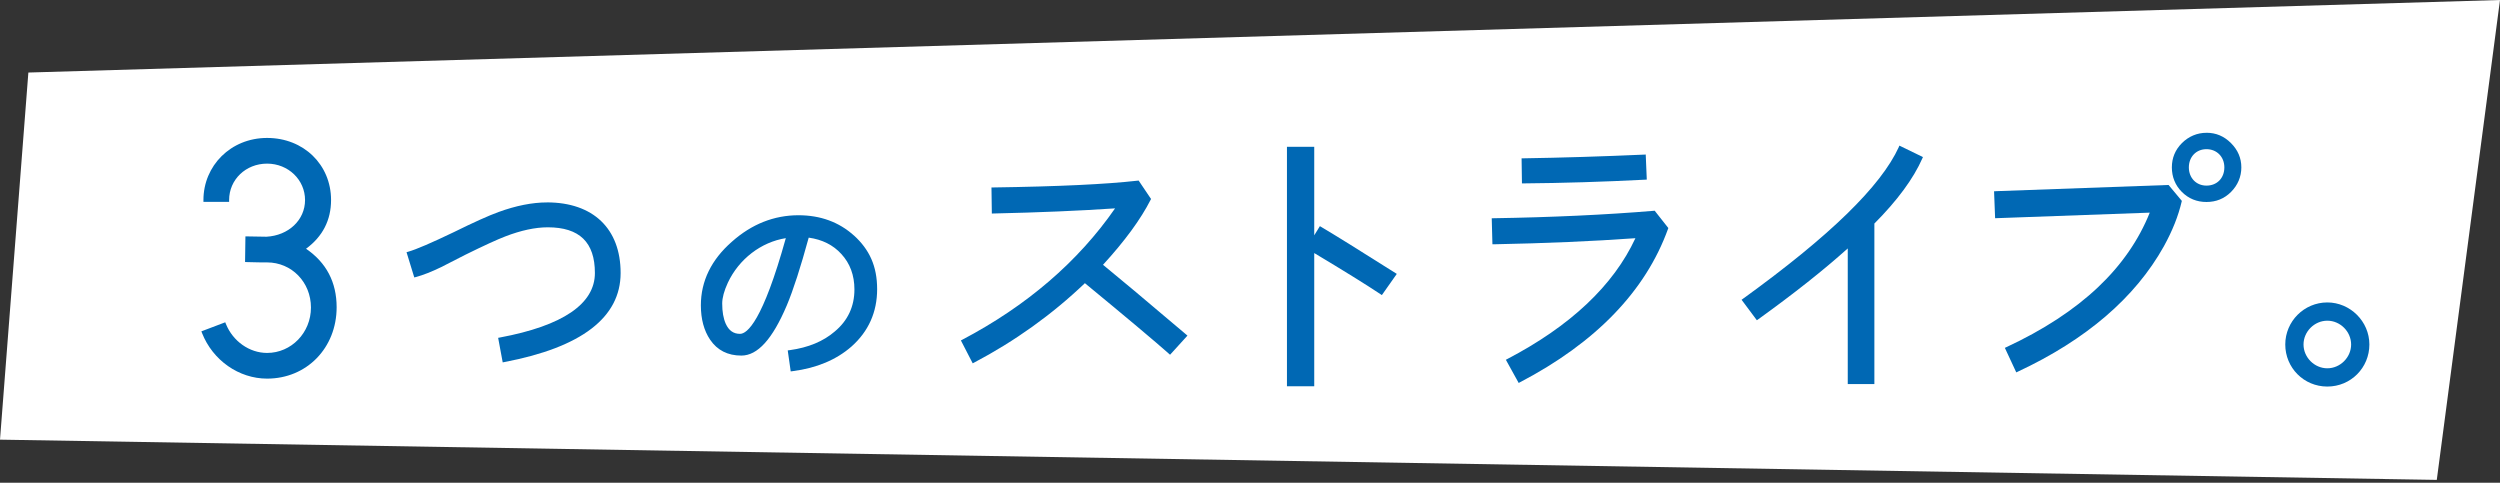 <svg width="435" height="84" viewBox="0 0 435 84" fill="none" xmlns="http://www.w3.org/2000/svg">
<rect x="0" y="0" width="435" height="84" fill="#333333" stroke="none"/>
<path d="M4.936 12.621L435 0L424 83.5L0 76.5L4.936 12.621Z" fill="white"/>
<path d="M53.249 43.283C56.136 41.159 57.604 38.31 57.604 34.805C57.604 28.647 52.82 24.002 46.479 24.002C40.138 24.002 35.398 28.849 35.398 34.805V35.12H39.867V34.805C39.867 31.25 42.767 28.471 46.473 28.471C50.179 28.471 53.078 31.313 53.078 34.805C53.078 38.297 50.192 40.982 46.366 41.19C45.408 41.19 44.286 41.172 43.025 41.134H42.704L42.641 45.59L42.95 45.603C44.525 45.659 45.654 45.659 46.473 45.659C50.753 45.659 54.106 49.107 54.106 53.507C54.106 57.906 50.683 61.411 46.473 61.411C43.403 61.411 40.523 59.381 39.306 56.362L39.193 56.078L35.039 57.654L35.153 57.95C37.018 62.697 41.569 65.88 46.473 65.88C53.368 65.88 58.575 60.541 58.575 53.456C58.575 49.113 56.785 45.691 53.249 43.283Z" fill="#0068B4"/>
<path d="M95.173 35.222C92.621 35.222 89.784 35.783 86.746 36.892C85.025 37.516 82.473 38.664 78.93 40.41C75.041 42.275 72.463 43.385 71.045 43.794L70.736 43.883L72.085 48.276L72.381 48.2C73.623 47.866 75.098 47.286 76.775 46.473L80.954 44.336C84.187 42.742 86.538 41.664 87.931 41.134C90.654 40.082 93.138 39.552 95.312 39.552C100.827 39.552 103.512 42.156 103.512 47.507C103.512 52.858 97.953 56.678 86.986 58.726L86.677 58.783L87.471 63.057L87.78 62.994C101.187 60.441 107.988 55.228 107.988 47.501C107.988 39.773 103.197 35.216 95.167 35.216L95.173 35.222Z" fill="#0068B4"/>
<path d="M148.563 40.964C145.985 38.638 142.745 37.453 138.932 37.453C134.677 37.453 130.782 39.004 127.359 42.048C123.773 45.181 121.951 48.912 121.951 53.129C121.951 55.518 122.493 57.529 123.558 59.104C124.8 60.945 126.628 61.871 128.992 61.871C131.822 61.871 134.406 59.022 136.896 53.154C138.03 50.463 139.31 46.492 140.716 41.348C143.06 41.676 144.97 42.628 146.382 44.185C147.901 45.817 148.67 47.897 148.67 50.362C148.67 53.331 147.517 55.795 145.241 57.686C143.262 59.394 140.646 60.478 137.457 60.92L137.066 60.97L137.583 64.626L137.967 64.575C142.102 64.04 145.525 62.602 148.153 60.302C151.122 57.667 152.622 54.308 152.622 50.318C152.622 46.328 151.292 43.422 148.557 40.945L148.563 40.964ZM136.732 41.437C132.704 55.921 130.007 58.09 128.759 58.09C127.624 58.09 126.817 57.516 126.281 56.337C125.865 55.398 125.664 54.245 125.664 52.807C125.664 51.824 125.991 50.614 126.641 49.202C128.569 45.08 132.421 42.124 136.732 41.437Z" fill="#0068B4"/>
<path d="M191.917 46.081C195.698 41.959 198.491 38.152 200.218 34.748L200.281 34.622L198.201 31.534L198.119 31.414L197.974 31.433C192.433 32.063 184.183 32.454 172.749 32.618H172.516L172.579 37.15H172.818C180.937 36.967 187.681 36.683 194.022 36.255C187.599 45.527 178.642 53.223 167.404 59.129L167.196 59.236L169.143 63.011L169.251 63.219L169.459 63.112C176.6 59.356 183.092 54.704 188.771 49.271C195.661 54.943 201.132 59.532 203.413 61.568L203.59 61.726L206.615 58.398L206.433 58.24C199.127 52.031 194.526 48.205 191.917 46.069V46.081Z" fill="#0068B4"/>
<path d="M229.862 39.47L229.66 39.35L228.677 40.945V25.54H223.93V67.21H228.677V44.033C233.562 46.952 237.772 49.561 240.255 51.219L240.445 51.345L243.041 47.658L242.833 47.525C236.247 43.365 232.49 41.027 229.855 39.464L229.862 39.47Z" fill="#0068B4"/>
<path d="M264.989 27.544H264.756L264.819 31.912H265.052C271.822 31.855 278.97 31.641 286.306 31.263L286.54 31.25L286.357 26.888L286.117 26.901C278.862 27.223 271.753 27.443 264.983 27.55L264.989 27.544Z" fill="#0068B4"/>
<path d="M287.787 36.677C279.404 37.377 269.987 37.812 259.801 37.975H259.562L259.682 42.507H259.915C268.941 42.331 277.009 41.984 284.56 41.448C280.747 49.674 273.233 56.752 262.234 62.488L262.02 62.602L264.251 66.635L264.453 66.528C277.671 59.627 286.344 50.632 290.245 39.803L290.289 39.677L287.913 36.664H287.787V36.677Z" fill="#0068B4"/>
<path d="M330.402 25.571C327.282 32.41 318.389 41.064 303.23 52.019L303.034 52.158L305.694 55.725L305.883 55.593C312.111 51.111 317.229 47.065 321.509 43.226V66.825H326.141V38.896C330.138 34.887 332.949 31.068 334.499 27.538L334.594 27.33L330.497 25.338L330.396 25.559L330.402 25.571Z" fill="#0068B4"/>
<path d="M347.207 33.275H346.967L347.15 37.971L374.058 37C372.148 41.765 369.129 46.127 365.07 49.965C360.903 53.911 355.52 57.428 349.06 60.428L348.845 60.529L350.831 64.796L351.045 64.696C362.958 59.143 371.524 51.8 376.51 42.862C378.01 40.139 379.025 37.592 379.623 35.033L379.642 34.958L377.329 32.184L347.207 33.268V33.275Z" fill="#0068B4"/>
<path d="M383.923 23.107C382.303 23.107 380.822 23.731 379.649 24.904C378.49 26.063 377.903 27.482 377.903 29.127C377.903 30.772 378.49 32.247 379.649 33.4C380.809 34.56 382.246 35.146 383.923 35.146C385.599 35.146 387.024 34.572 388.196 33.4C389.369 32.228 389.993 30.747 389.993 29.127C389.993 27.507 389.388 26.101 388.196 24.904C386.986 23.693 385.587 23.101 383.923 23.101V23.107ZM383.923 32.297C382.152 32.297 380.86 30.967 380.86 29.127C380.86 27.286 382.145 25.956 383.923 25.956C385.7 25.956 387.037 27.261 387.037 29.127C387.037 30.992 385.757 32.297 383.923 32.297Z" fill="#0068B4"/>
<path d="M404.955 52.624C400.921 52.624 397.637 55.908 397.637 59.942C397.637 63.976 400.851 67.26 404.955 67.26C409.058 67.26 412.272 63.976 412.272 59.942C412.272 55.908 408.919 52.624 404.955 52.624ZM404.955 55.801C407.198 55.801 409.096 57.698 409.096 59.942C409.096 62.186 407.198 64.083 404.955 64.083C402.711 64.083 400.813 62.186 400.813 59.942C400.813 57.698 402.711 55.801 404.955 55.801Z" fill="#0068B4"/>
</svg>

